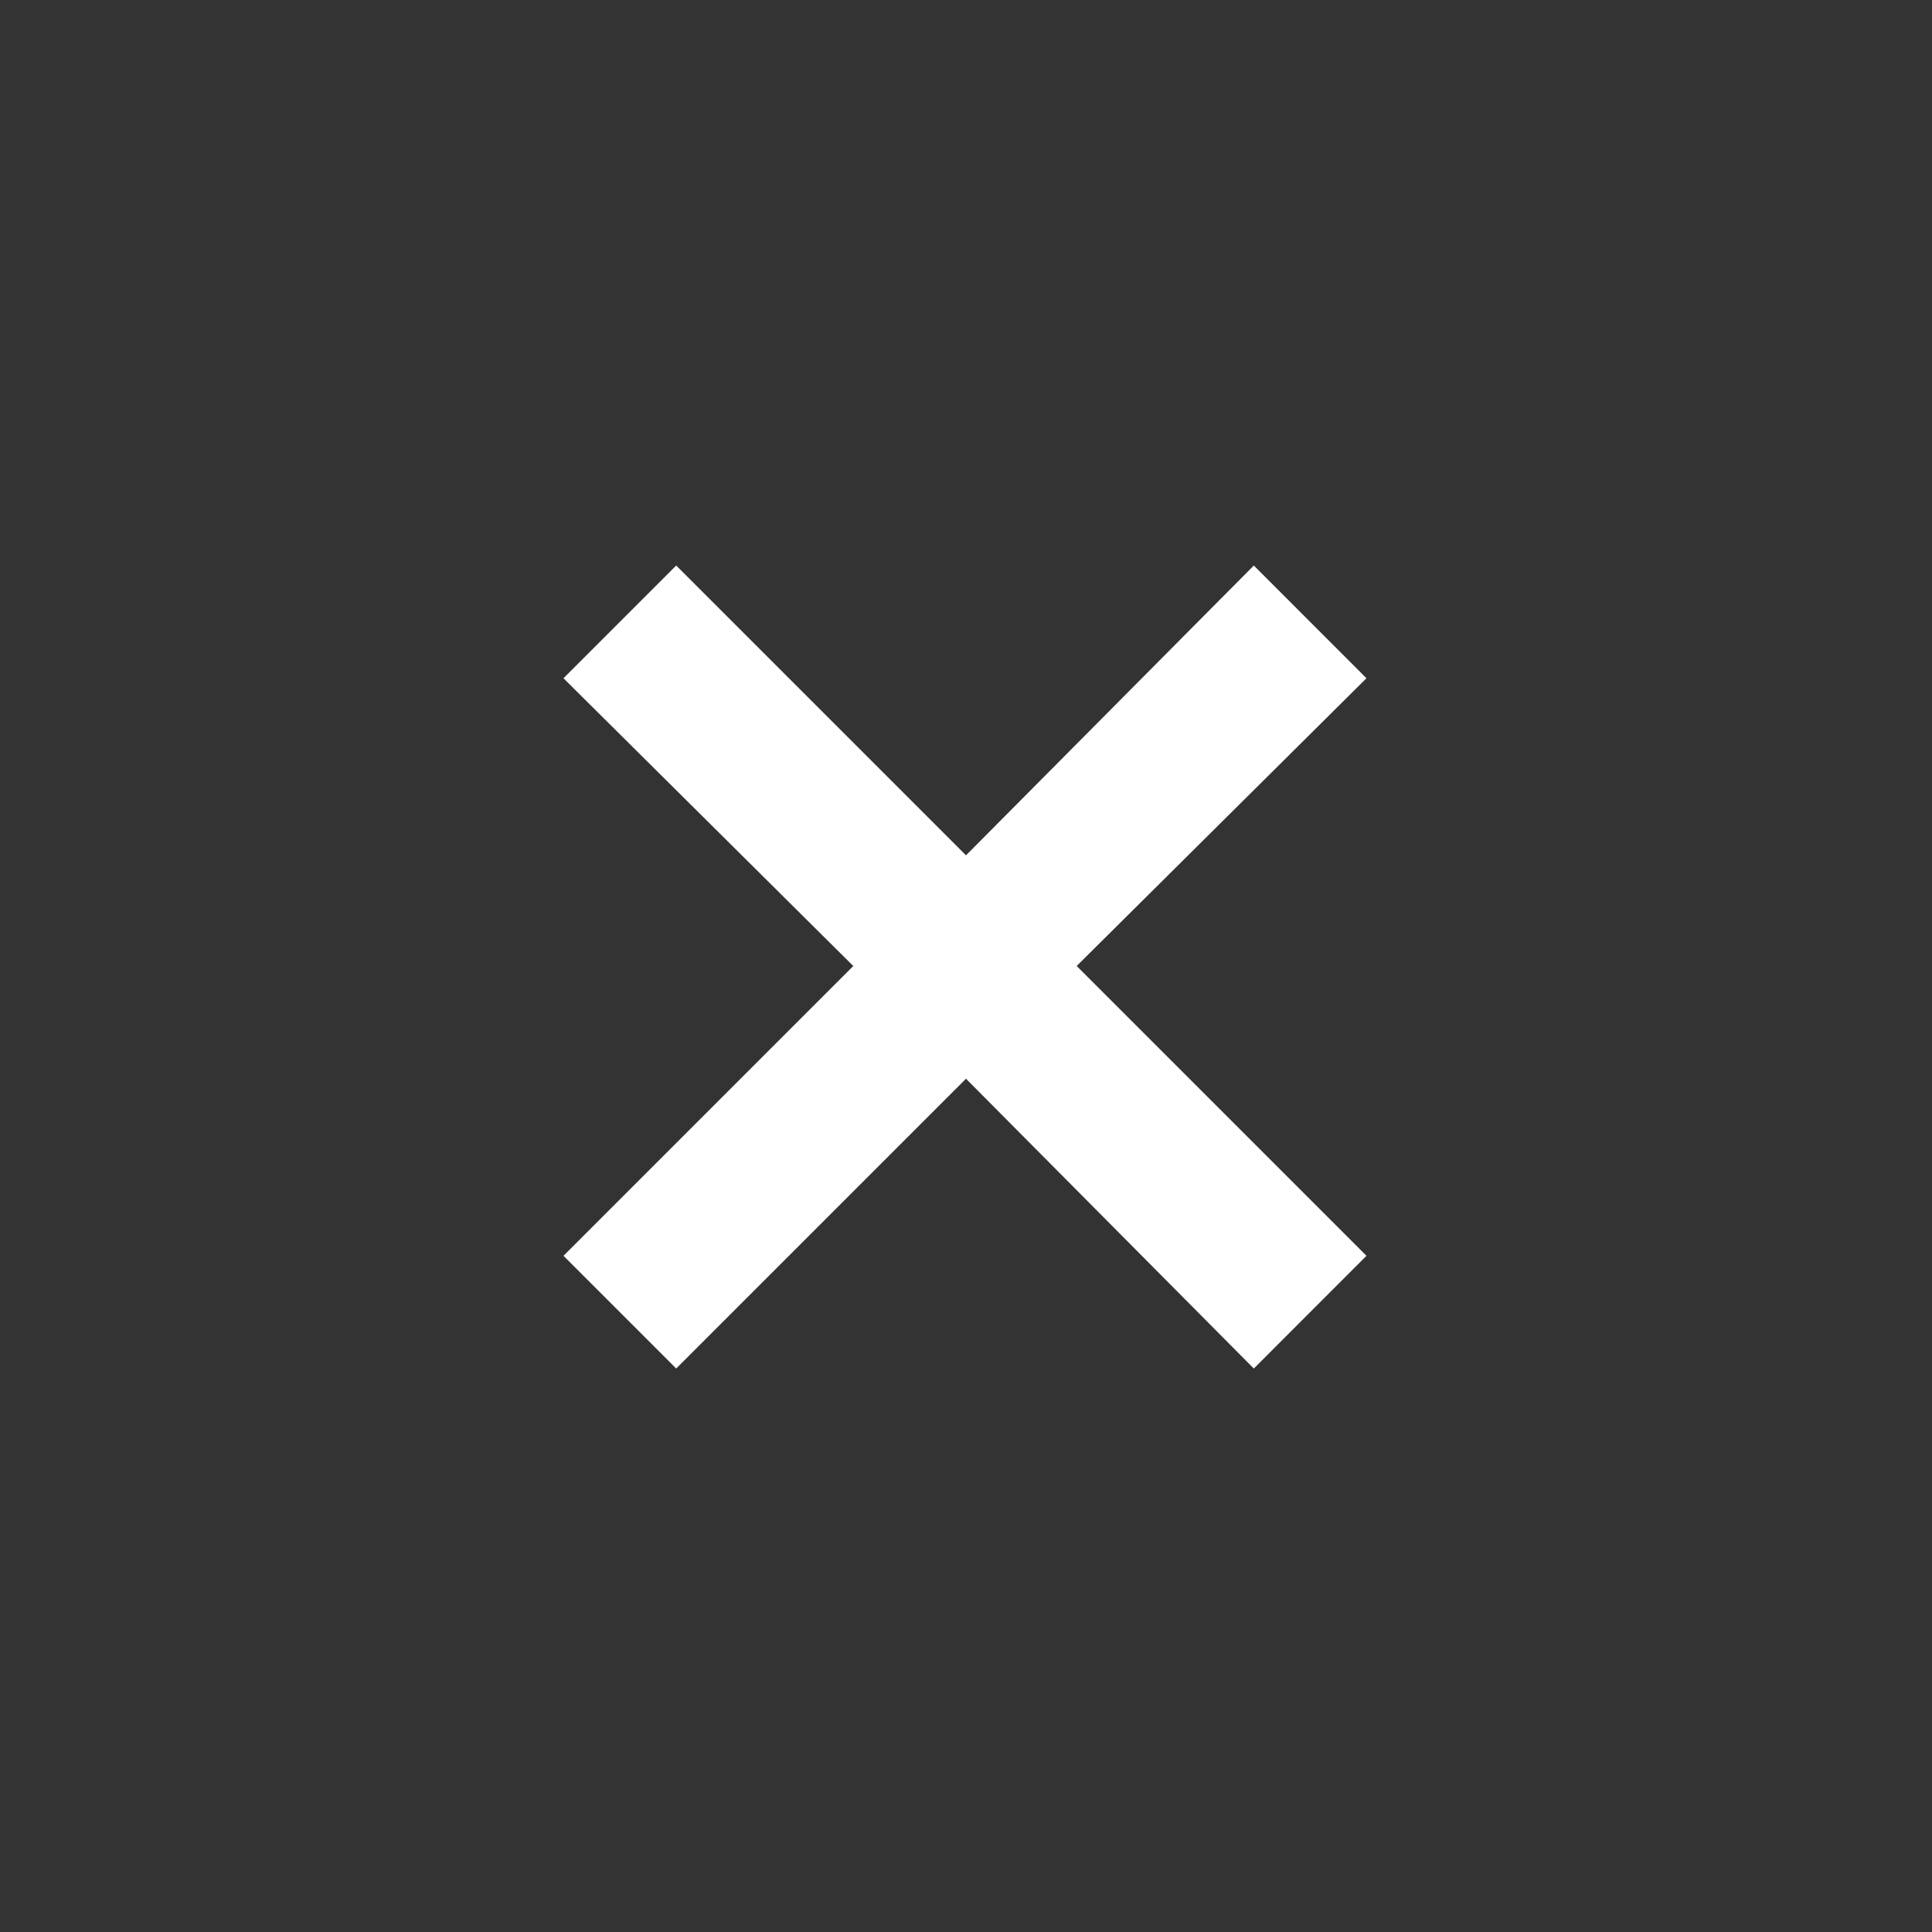 <svg width="32" height="32" viewBox="0 0 32 32" fill="none" xmlns="http://www.w3.org/2000/svg">
<rect x="0" y="0" width="32" height="32" fill="#333333" stroke="none"/>
<mask id="mask0_4916_10043" style="mask-type:alpha" maskUnits="userSpaceOnUse" x="0" y="0" width="32" height="32">
<rect width="32" height="32" fill="#D9D9D9"/>
</mask>
<g mask="url(#mask0_4916_10043)">
<path d="M11.2 22.667L9.333 20.8L14.133 16L9.333 11.234L11.2 9.367L16 14.167L20.767 9.367L22.633 11.234L17.833 16L22.633 20.8L20.767 22.667L16 17.867L11.2 22.667Z" fill="white"/>
</g>
</svg>

